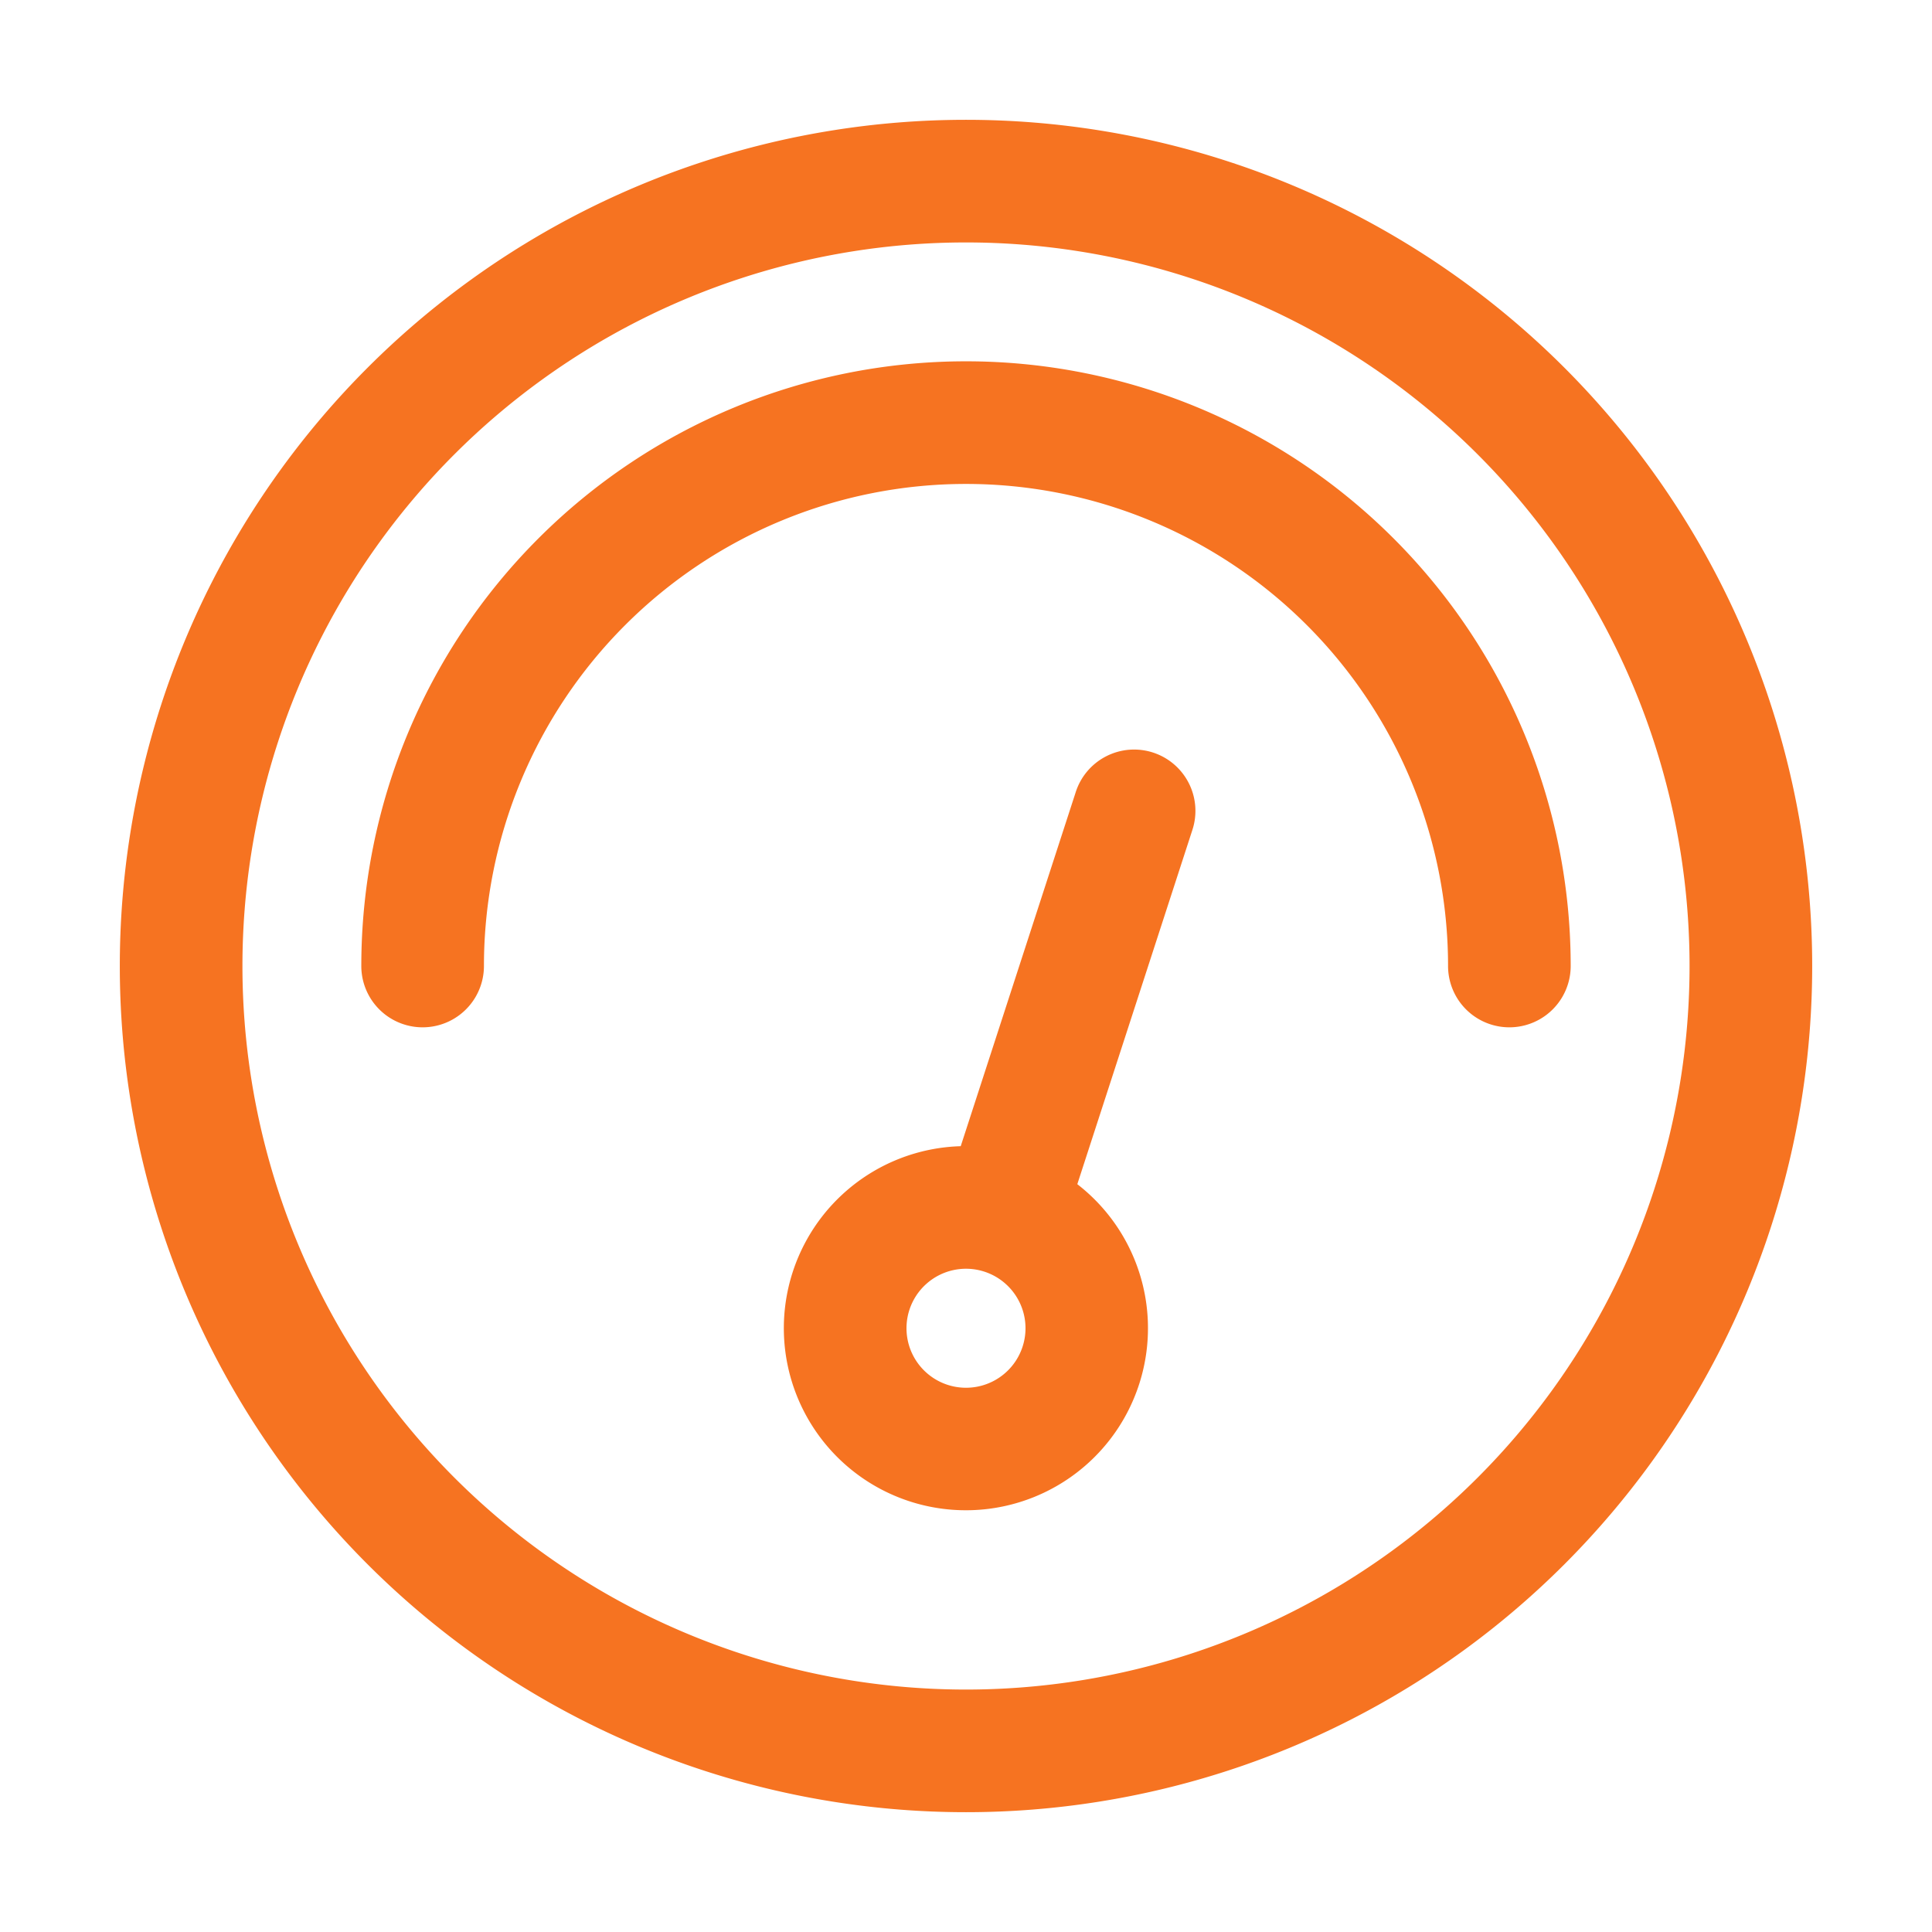<svg xmlns="http://www.w3.org/2000/svg" width="800px" height="800px" viewBox="0 0 1024 1024" fill="#F67321" stroke="#F67321"><g id="SVGRepo_bgCarrier" stroke-width="0"></g><g id="SVGRepo_tracerCarrier" stroke-linecap="round" stroke-linejoin="round"></g><g id="SVGRepo_iconCarrier"><path fill="#F67321" d="M512 896a384 384 0 1 0 0-768 384 384 0 0 0 0 768zm0 64a448 448 0 1 1 0-896 448 448 0 0 1 0 896z"></path><path fill="#F67321" d="M192 512a320 320 0 1 1 640 0 32 32 0 1 1-64 0 256 256 0 1 0-512 0 32 32 0 0 1-64 0z"></path><path fill="#F67321" d="M570.432 627.84A96 96 0 1 1 509.568 608l60.992-187.776A32 32 0 1 1 631.424 440l-60.992 187.776zM502.08 734.464a32 32 0 1 0 19.84-60.928 32 32 0 0 0-19.84 60.928z"></path></g></svg>